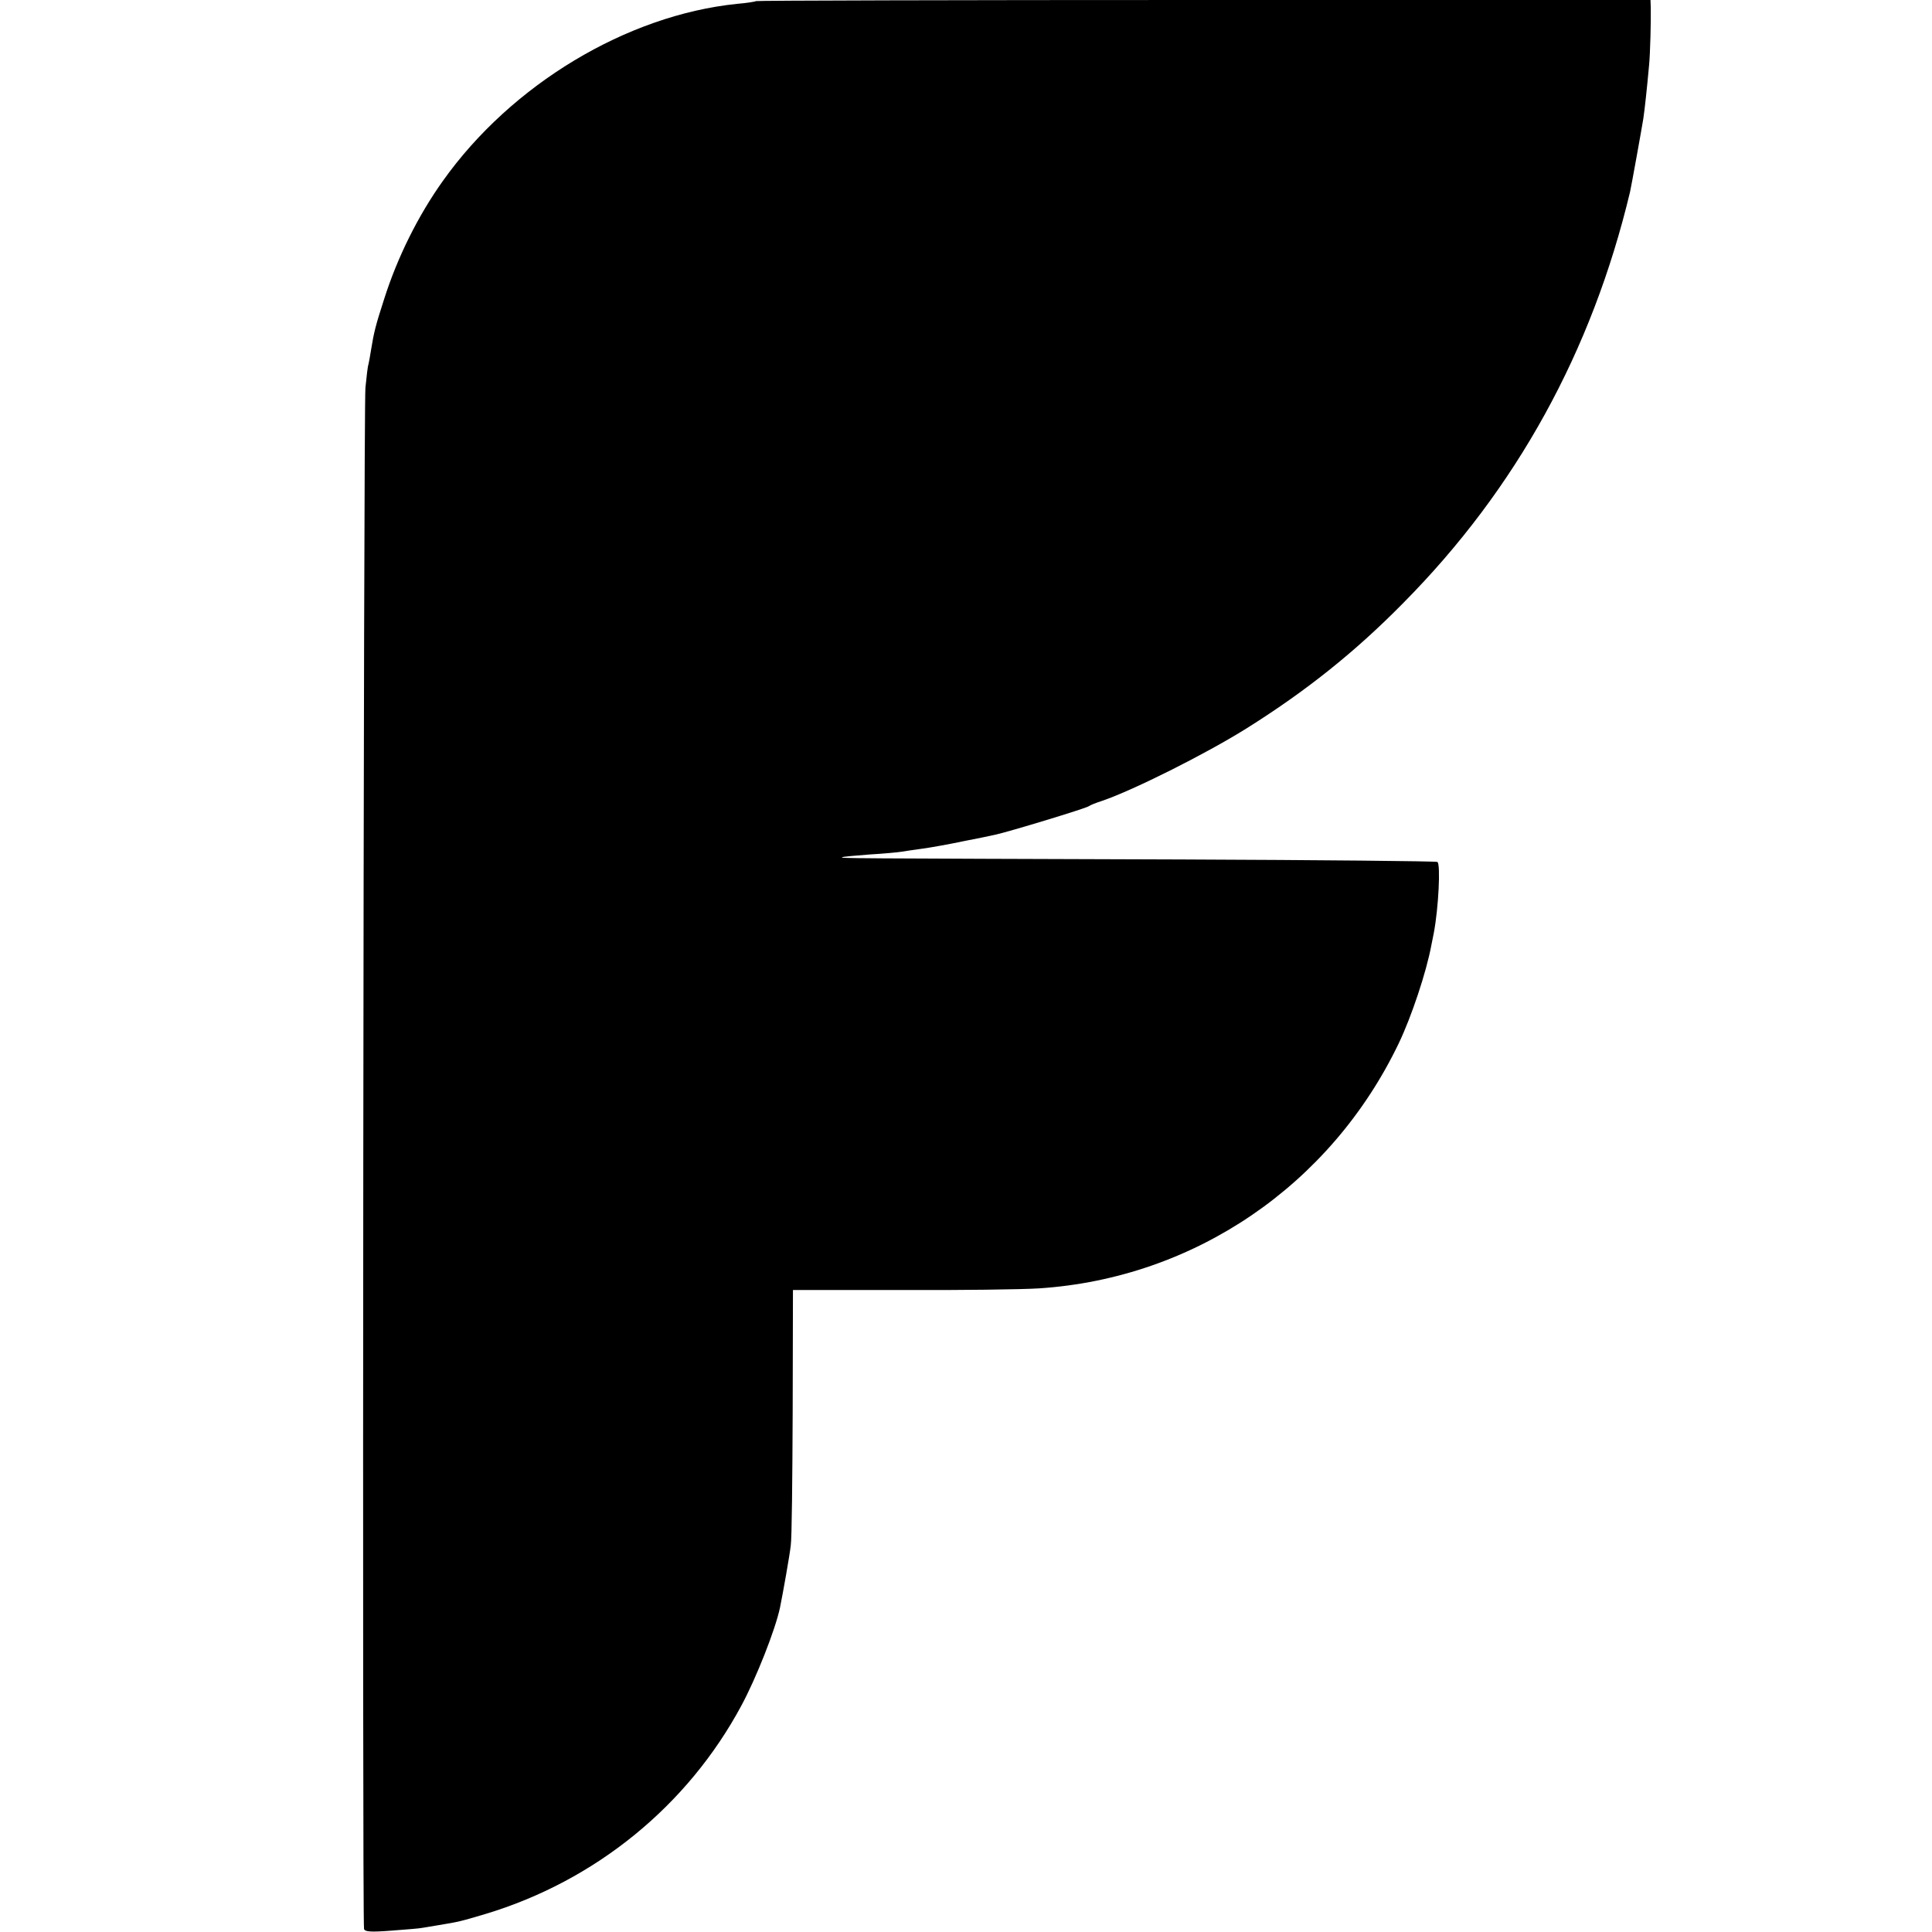 <?xml version="1.0" standalone="no"?>
<!DOCTYPE svg PUBLIC "-//W3C//DTD SVG 20010904//EN"
 "http://www.w3.org/TR/2001/REC-SVG-20010904/DTD/svg10.dtd">
<svg version="1.0" xmlns="http://www.w3.org/2000/svg"
 width="700pt" height="700pt" viewBox="0 0 700 700"
 preserveAspectRatio="xMidYMid meet">
<g transform="translate(0,700) scale(0.1,-0.1)"
fill="#000000" stroke="none">
<path d="M2739 6996 c-2 -2 -33 -7 -69 -10 -399 -41 -817 -292 -1065 -641 -90
-126 -165 -277 -213 -428 -31 -96 -37 -119 -48 -187 -3 -19 -7 -42 -9 -50 -3
-8 -7 -46 -11 -85 -7 -75 -12 -5561 -5 -5584 3 -10 23 -12 100 -6 53 4 103 8
111 10 8 1 35 6 60 10 73 12 77 13 168 40 399 120 733 392 928 755 54 100 123
275 140 355 11 54 35 189 39 225 4 25 6 243 7 486 l1 440 391 0 c215 -1 440 2
501 6 562 37 1056 373 1303 888 46 96 100 258 118 355 2 11 6 31 9 45 17 90
25 249 13 257 -6 3 -423 7 -927 9 -1242 4 -1235 4 -1230 8 2 2 47 6 99 10 52
3 104 8 116 10 12 2 45 7 75 11 30 4 97 16 149 27 52 10 105 21 117 24 40 8
328 95 338 103 5 4 28 13 50 20 113 39 371 168 520 261 217 136 395 278 570
456 409 413 683 911 821 1489 5 22 43 233 48 265 5 33 13 107 21 195 4 41 7
159 6 208 l-1 27 -1619 0 c-890 0 -1620 -2 -1622 -4z"/>
</g>
</svg>
